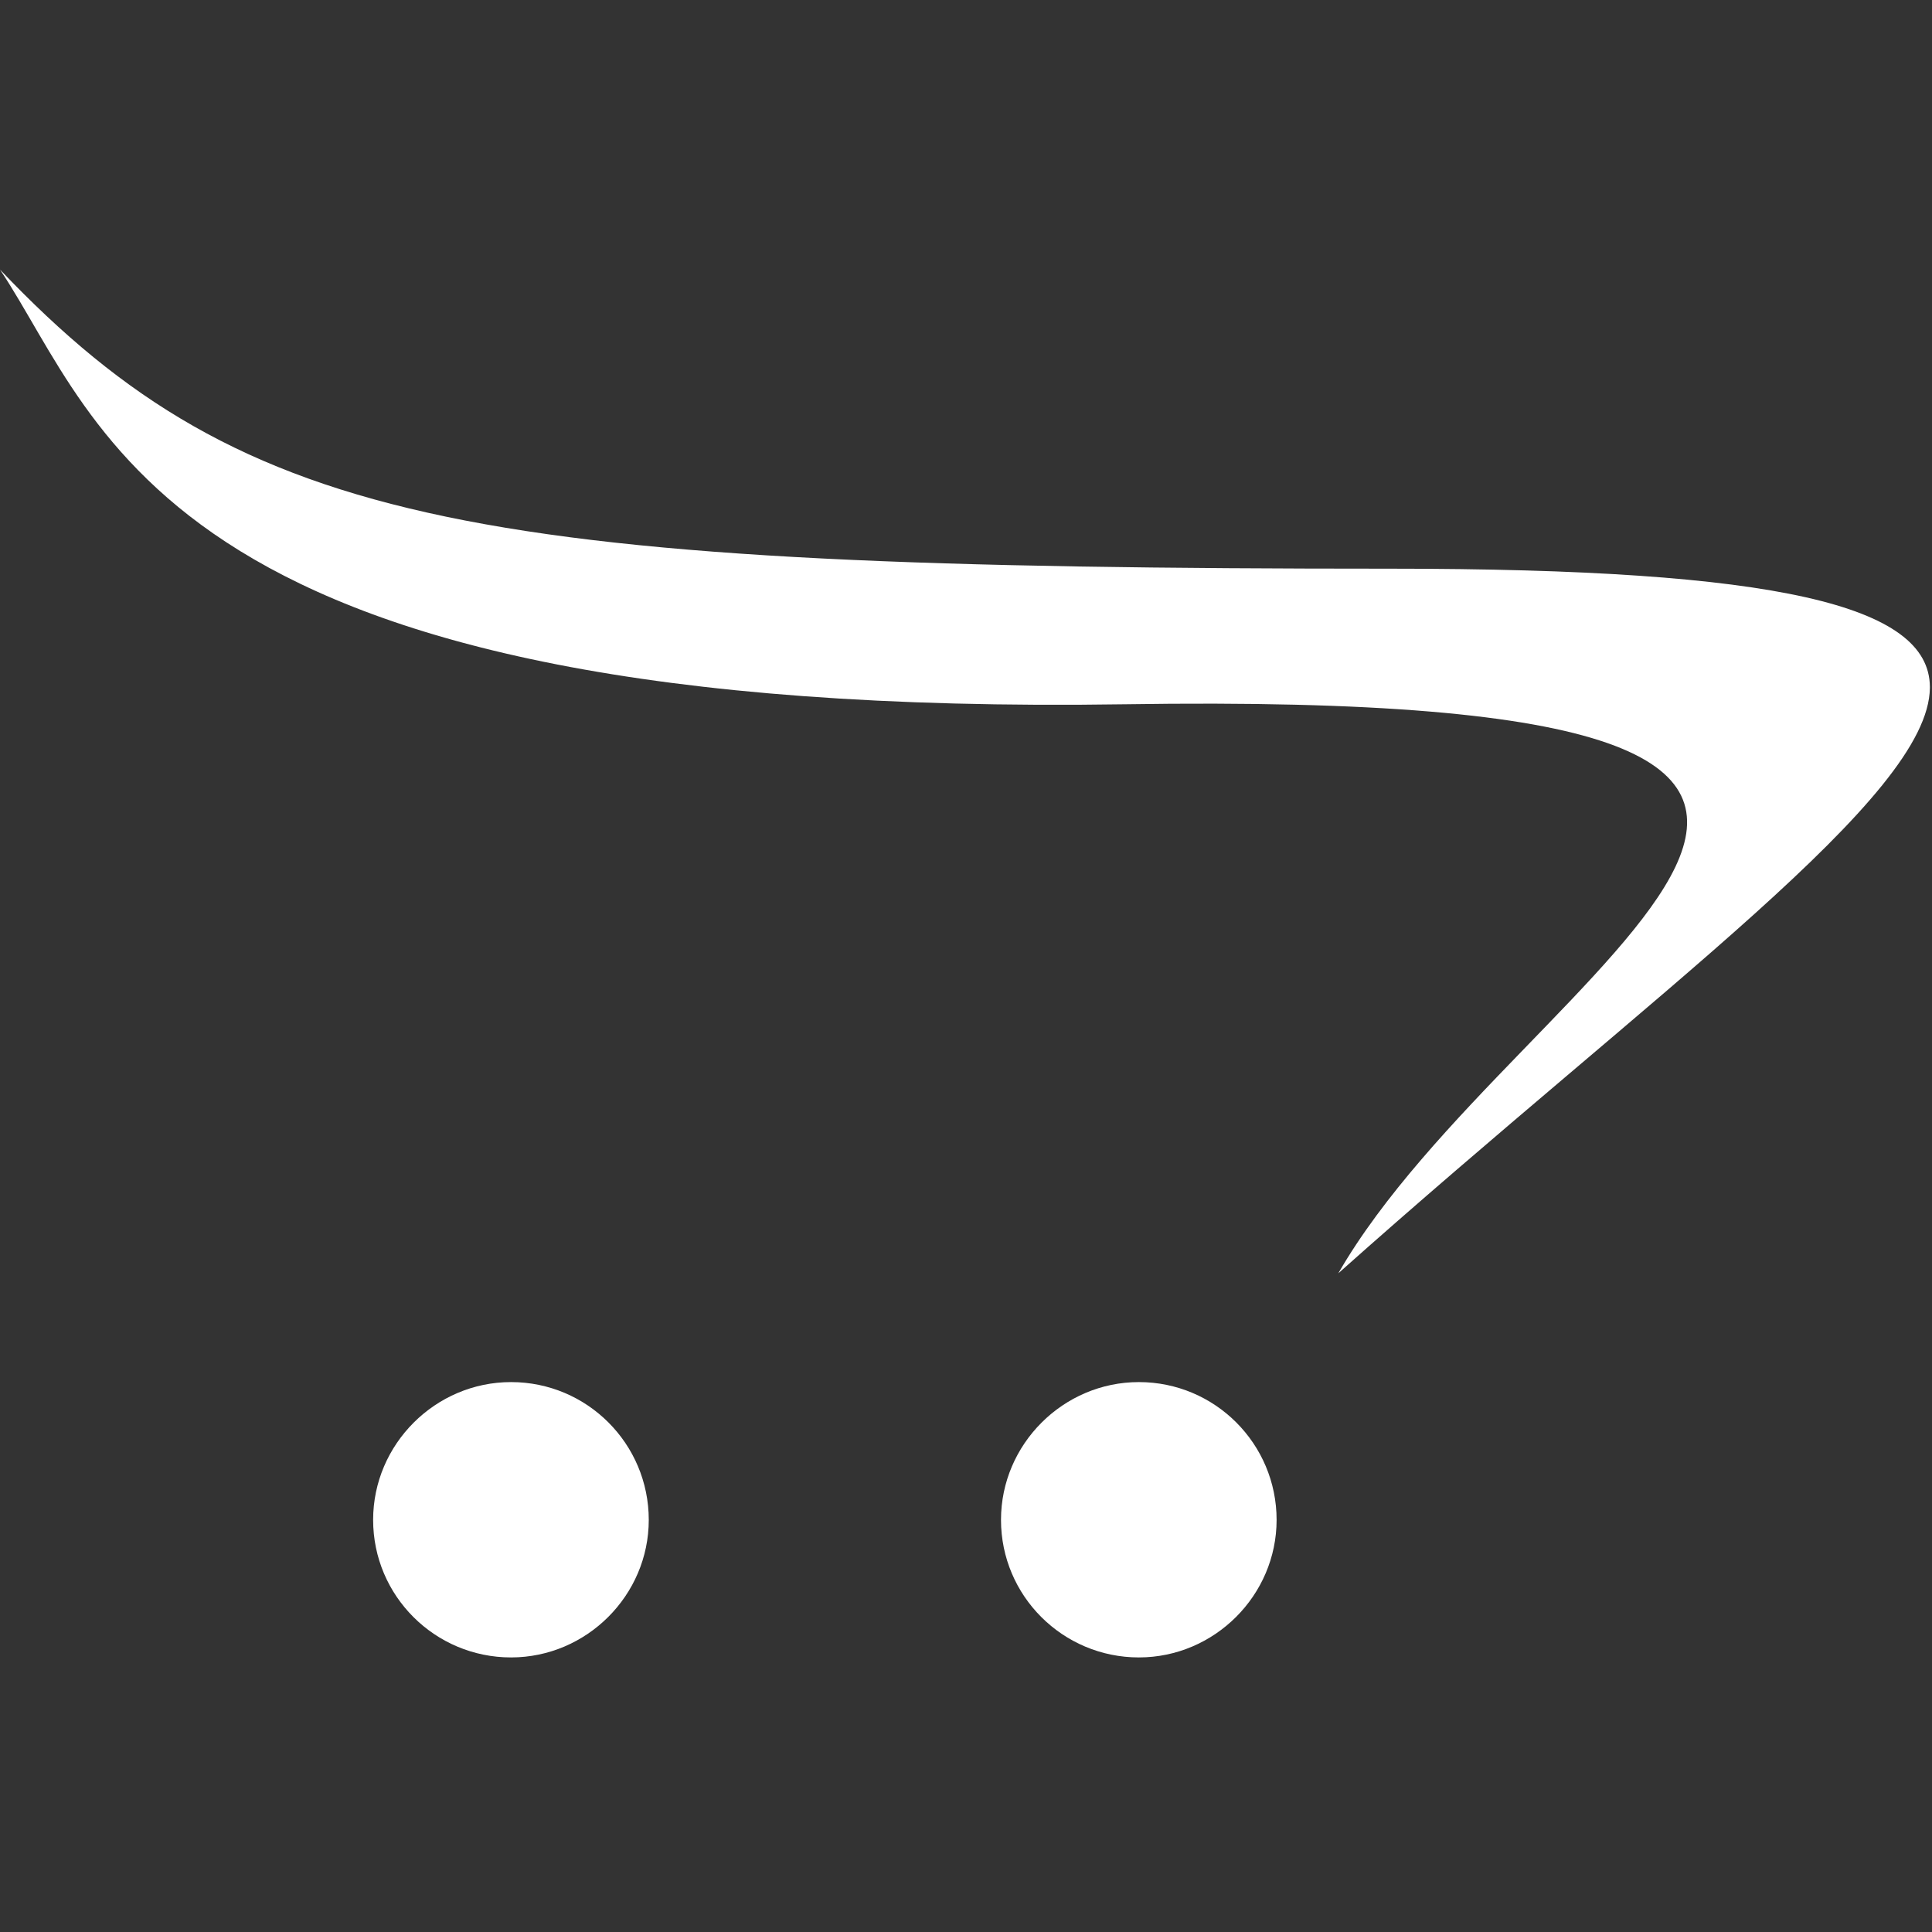 <svg width="60" height="60" viewBox="0 0 60 60" fill="none" xmlns="http://www.w3.org/2000/svg">
<rect x="0" y="0" width="60" height="60" fill="#333333" stroke="none"/>
<path d="M59.934 21.325C59.912 18.805 55.25 17.661 43.183 17.661C14.87 17.661 7.687 16.453 0 8.372C3.234 13.224 5.003 22.325 34.929 21.872C66.153 21.391 47.105 29.914 41.562 39.544C51.558 30.632 59.904 24.758 59.934 21.361V21.325ZM20.148 47.203C20.147 49.545 18.218 51.472 15.872 51.473C13.504 51.473 11.588 49.559 11.588 47.203V47.199C11.588 44.853 13.52 42.922 15.87 42.922H15.872C18.233 42.922 20.148 44.836 20.148 47.203ZM39.646 47.203C39.645 49.545 37.716 51.472 35.37 51.473C33.004 51.473 31.087 49.559 31.087 47.203V47.199C31.087 44.853 33.02 42.922 35.368 42.922H35.37C37.731 42.922 39.646 44.836 39.646 47.203Z" fill="white"/>
</svg>
